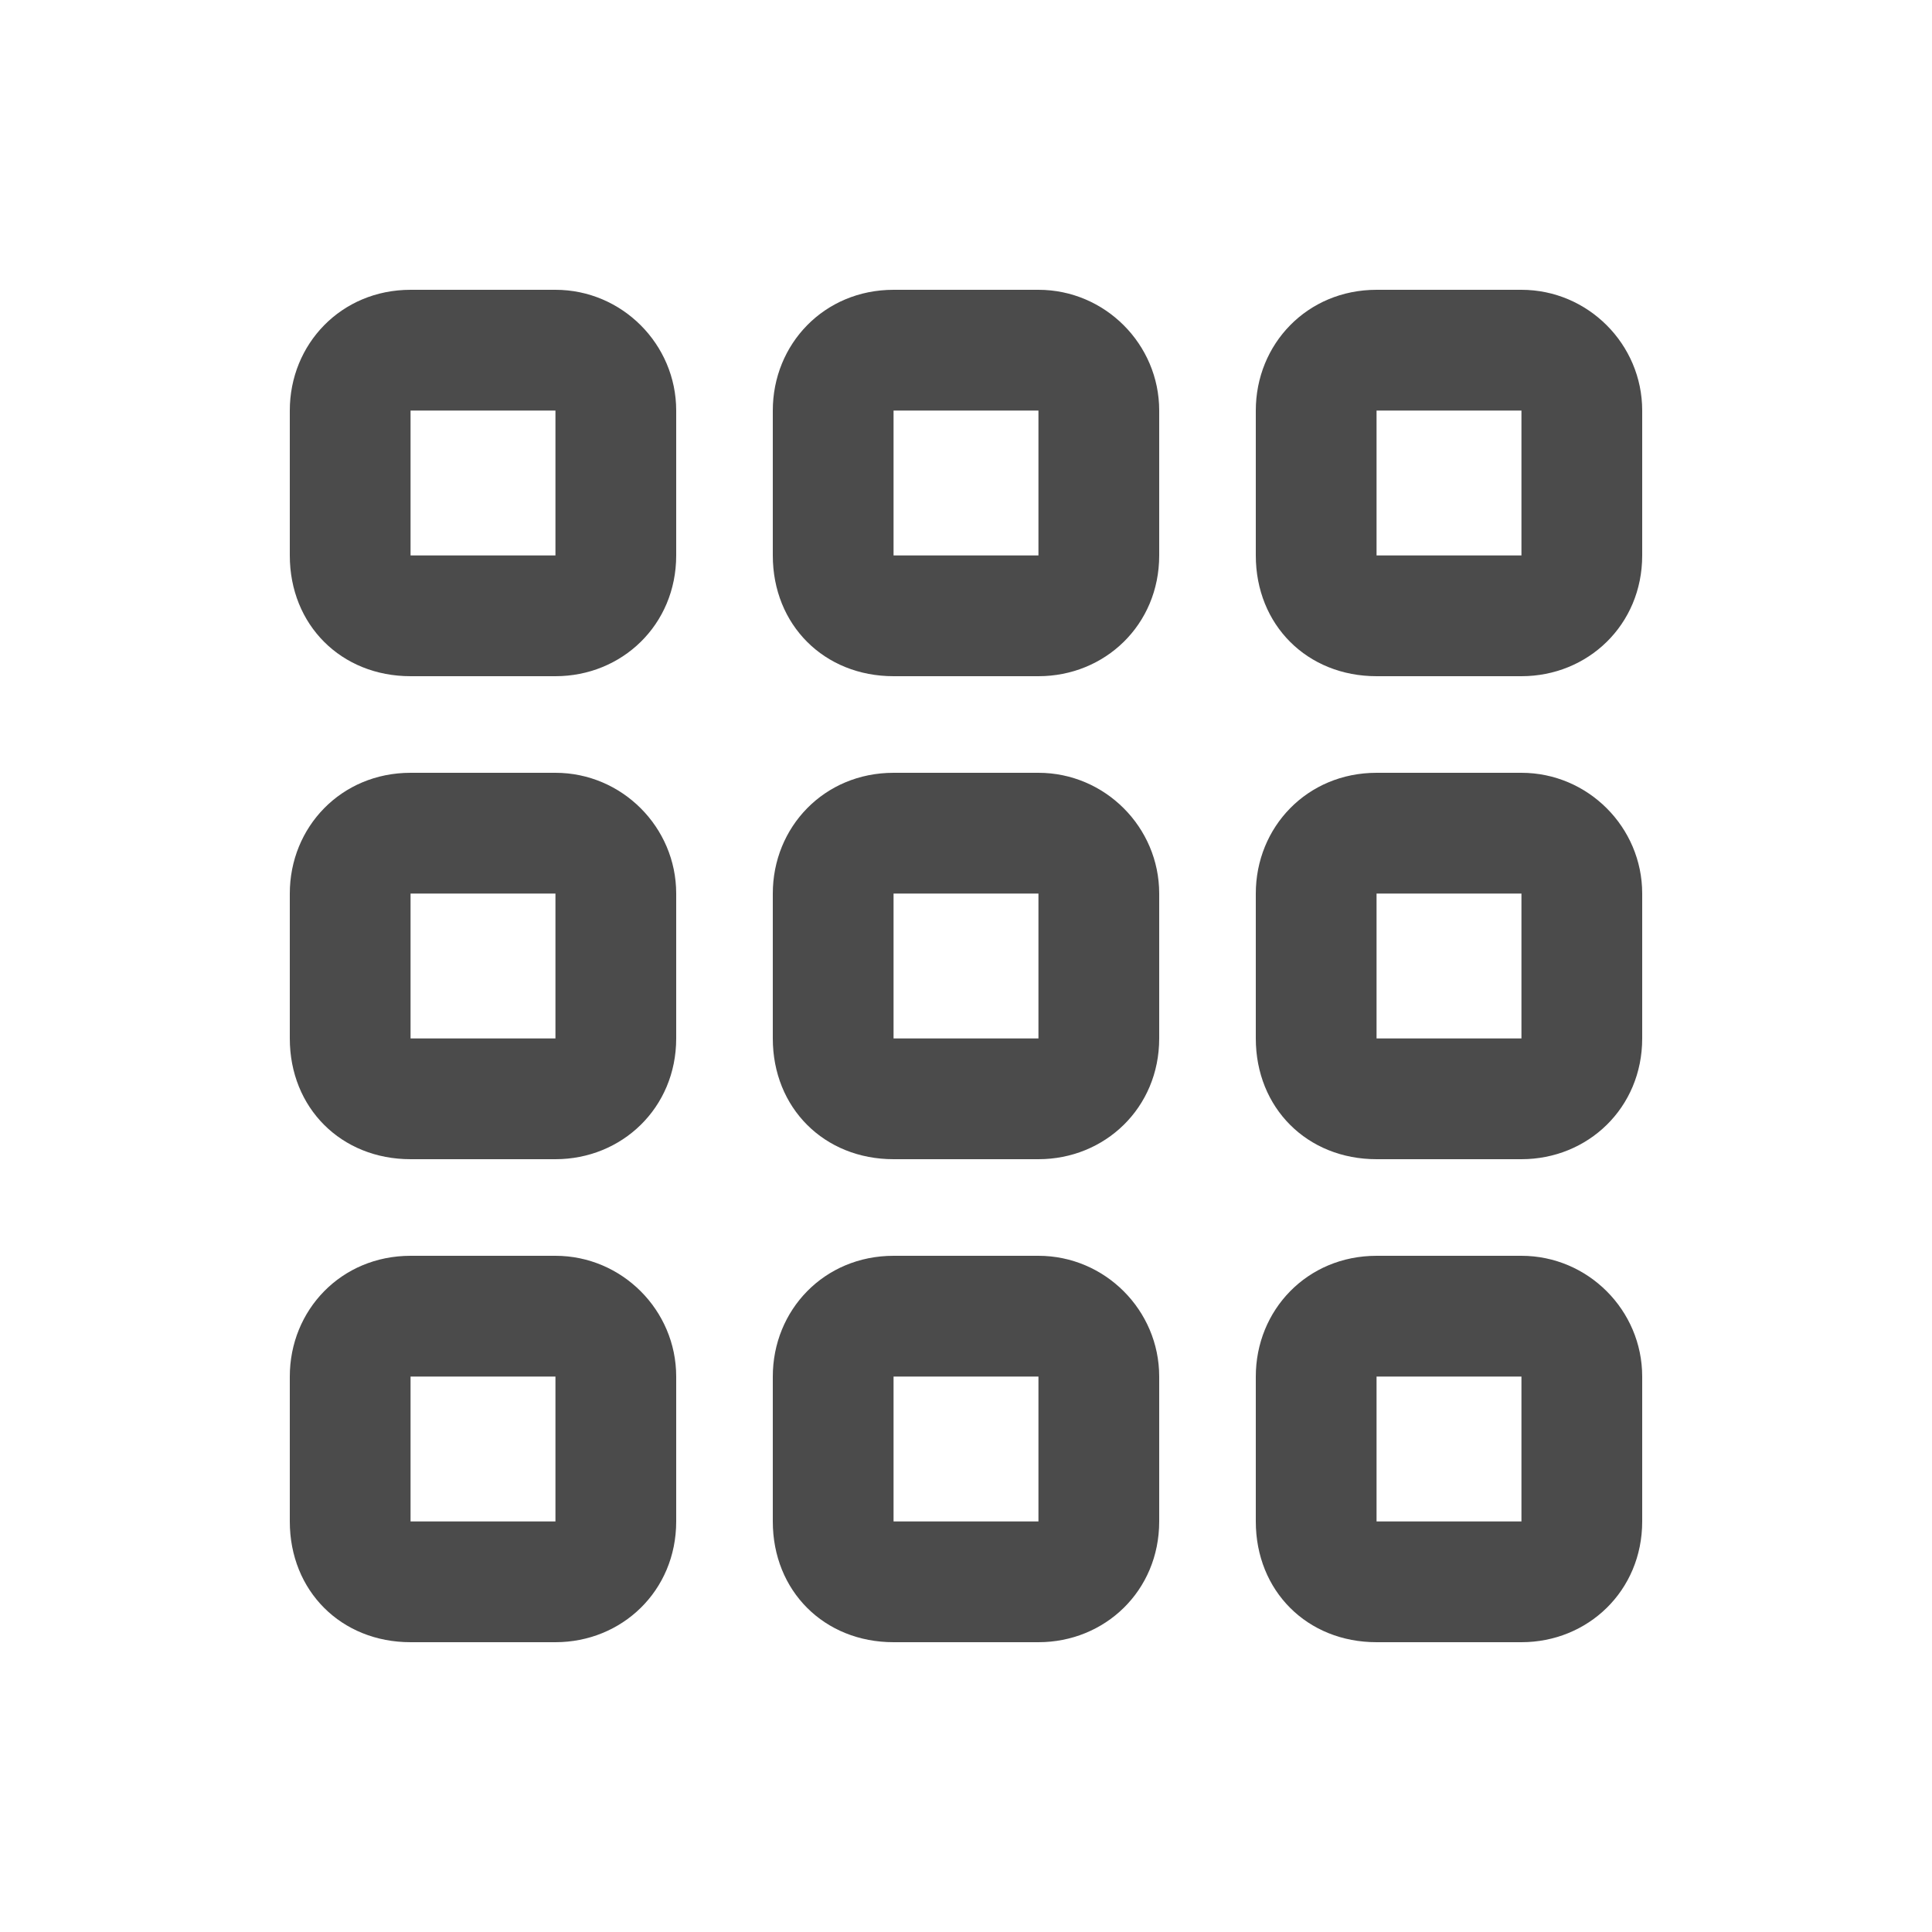 <svg width="200" height="200" viewBox="0 0 200 200" fill="none" xmlns="http://www.w3.org/2000/svg">
<path d="M57.5 42.5H42.5V57.5H57.5V42.5ZM42.5 30H57.5C64.375 30 70 35.625 70 42.5V57.5C70 64.688 64.375 70 57.5 70H42.5C35.312 70 30 64.688 30 57.5V42.5C30 35.625 35.312 30 42.5 30ZM57.5 92.5H42.5V107.5H57.5V92.5ZM42.5 80H57.5C64.375 80 70 85.625 70 92.5V107.5C70 114.688 64.375 120 57.5 120H42.5C35.312 120 30 114.688 30 107.5V92.5C30 85.625 35.312 80 42.5 80ZM42.5 142.5V157.5H57.5V142.5H42.5ZM30 142.5C30 135.625 35.312 130 42.5 130H57.5C64.375 130 70 135.625 70 142.5V157.5C70 164.688 64.375 170 57.5 170H42.5C35.312 170 30 164.688 30 157.5V142.5ZM107.5 42.5H92.5V57.5H107.5V42.5ZM92.5 30H107.5C114.375 30 120 35.625 120 42.5V57.5C120 64.688 114.375 70 107.5 70H92.5C85.312 70 80 64.688 80 57.5V42.5C80 35.625 85.312 30 92.5 30ZM92.5 92.5V107.5H107.5V92.5H92.5ZM80 92.5C80 85.625 85.312 80 92.5 80H107.5C114.375 80 120 85.625 120 92.5V107.5C120 114.688 114.375 120 107.5 120H92.5C85.312 120 80 114.688 80 107.5V92.5ZM107.5 142.5H92.5V157.5H107.5V142.5ZM92.5 130H107.5C114.375 130 120 135.625 120 142.5V157.5C120 164.688 114.375 170 107.5 170H92.5C85.312 170 80 164.688 80 157.5V142.5C80 135.625 85.312 130 92.5 130ZM142.5 42.5V57.5H157.5V42.5H142.5ZM130 42.5C130 35.625 135.312 30 142.5 30H157.5C164.375 30 170 35.625 170 42.5V57.5C170 64.688 164.375 70 157.5 70H142.5C135.312 70 130 64.688 130 57.5V42.5ZM157.5 92.5H142.5V107.5H157.5V92.5ZM142.5 80H157.5C164.375 80 170 85.625 170 92.5V107.5C170 114.688 164.375 120 157.5 120H142.5C135.312 120 130 114.688 130 107.5V92.5C130 85.625 135.312 80 142.5 80ZM142.5 142.5V157.5H157.5V142.5H142.5ZM130 142.5C130 135.625 135.312 130 142.5 130H157.5C164.375 130 170 135.625 170 142.5V157.5C170 164.688 164.375 170 157.5 170H142.5C135.312 170 130 164.688 130 157.5V142.5Z" fill="#4B4B4B"/>
</svg>
